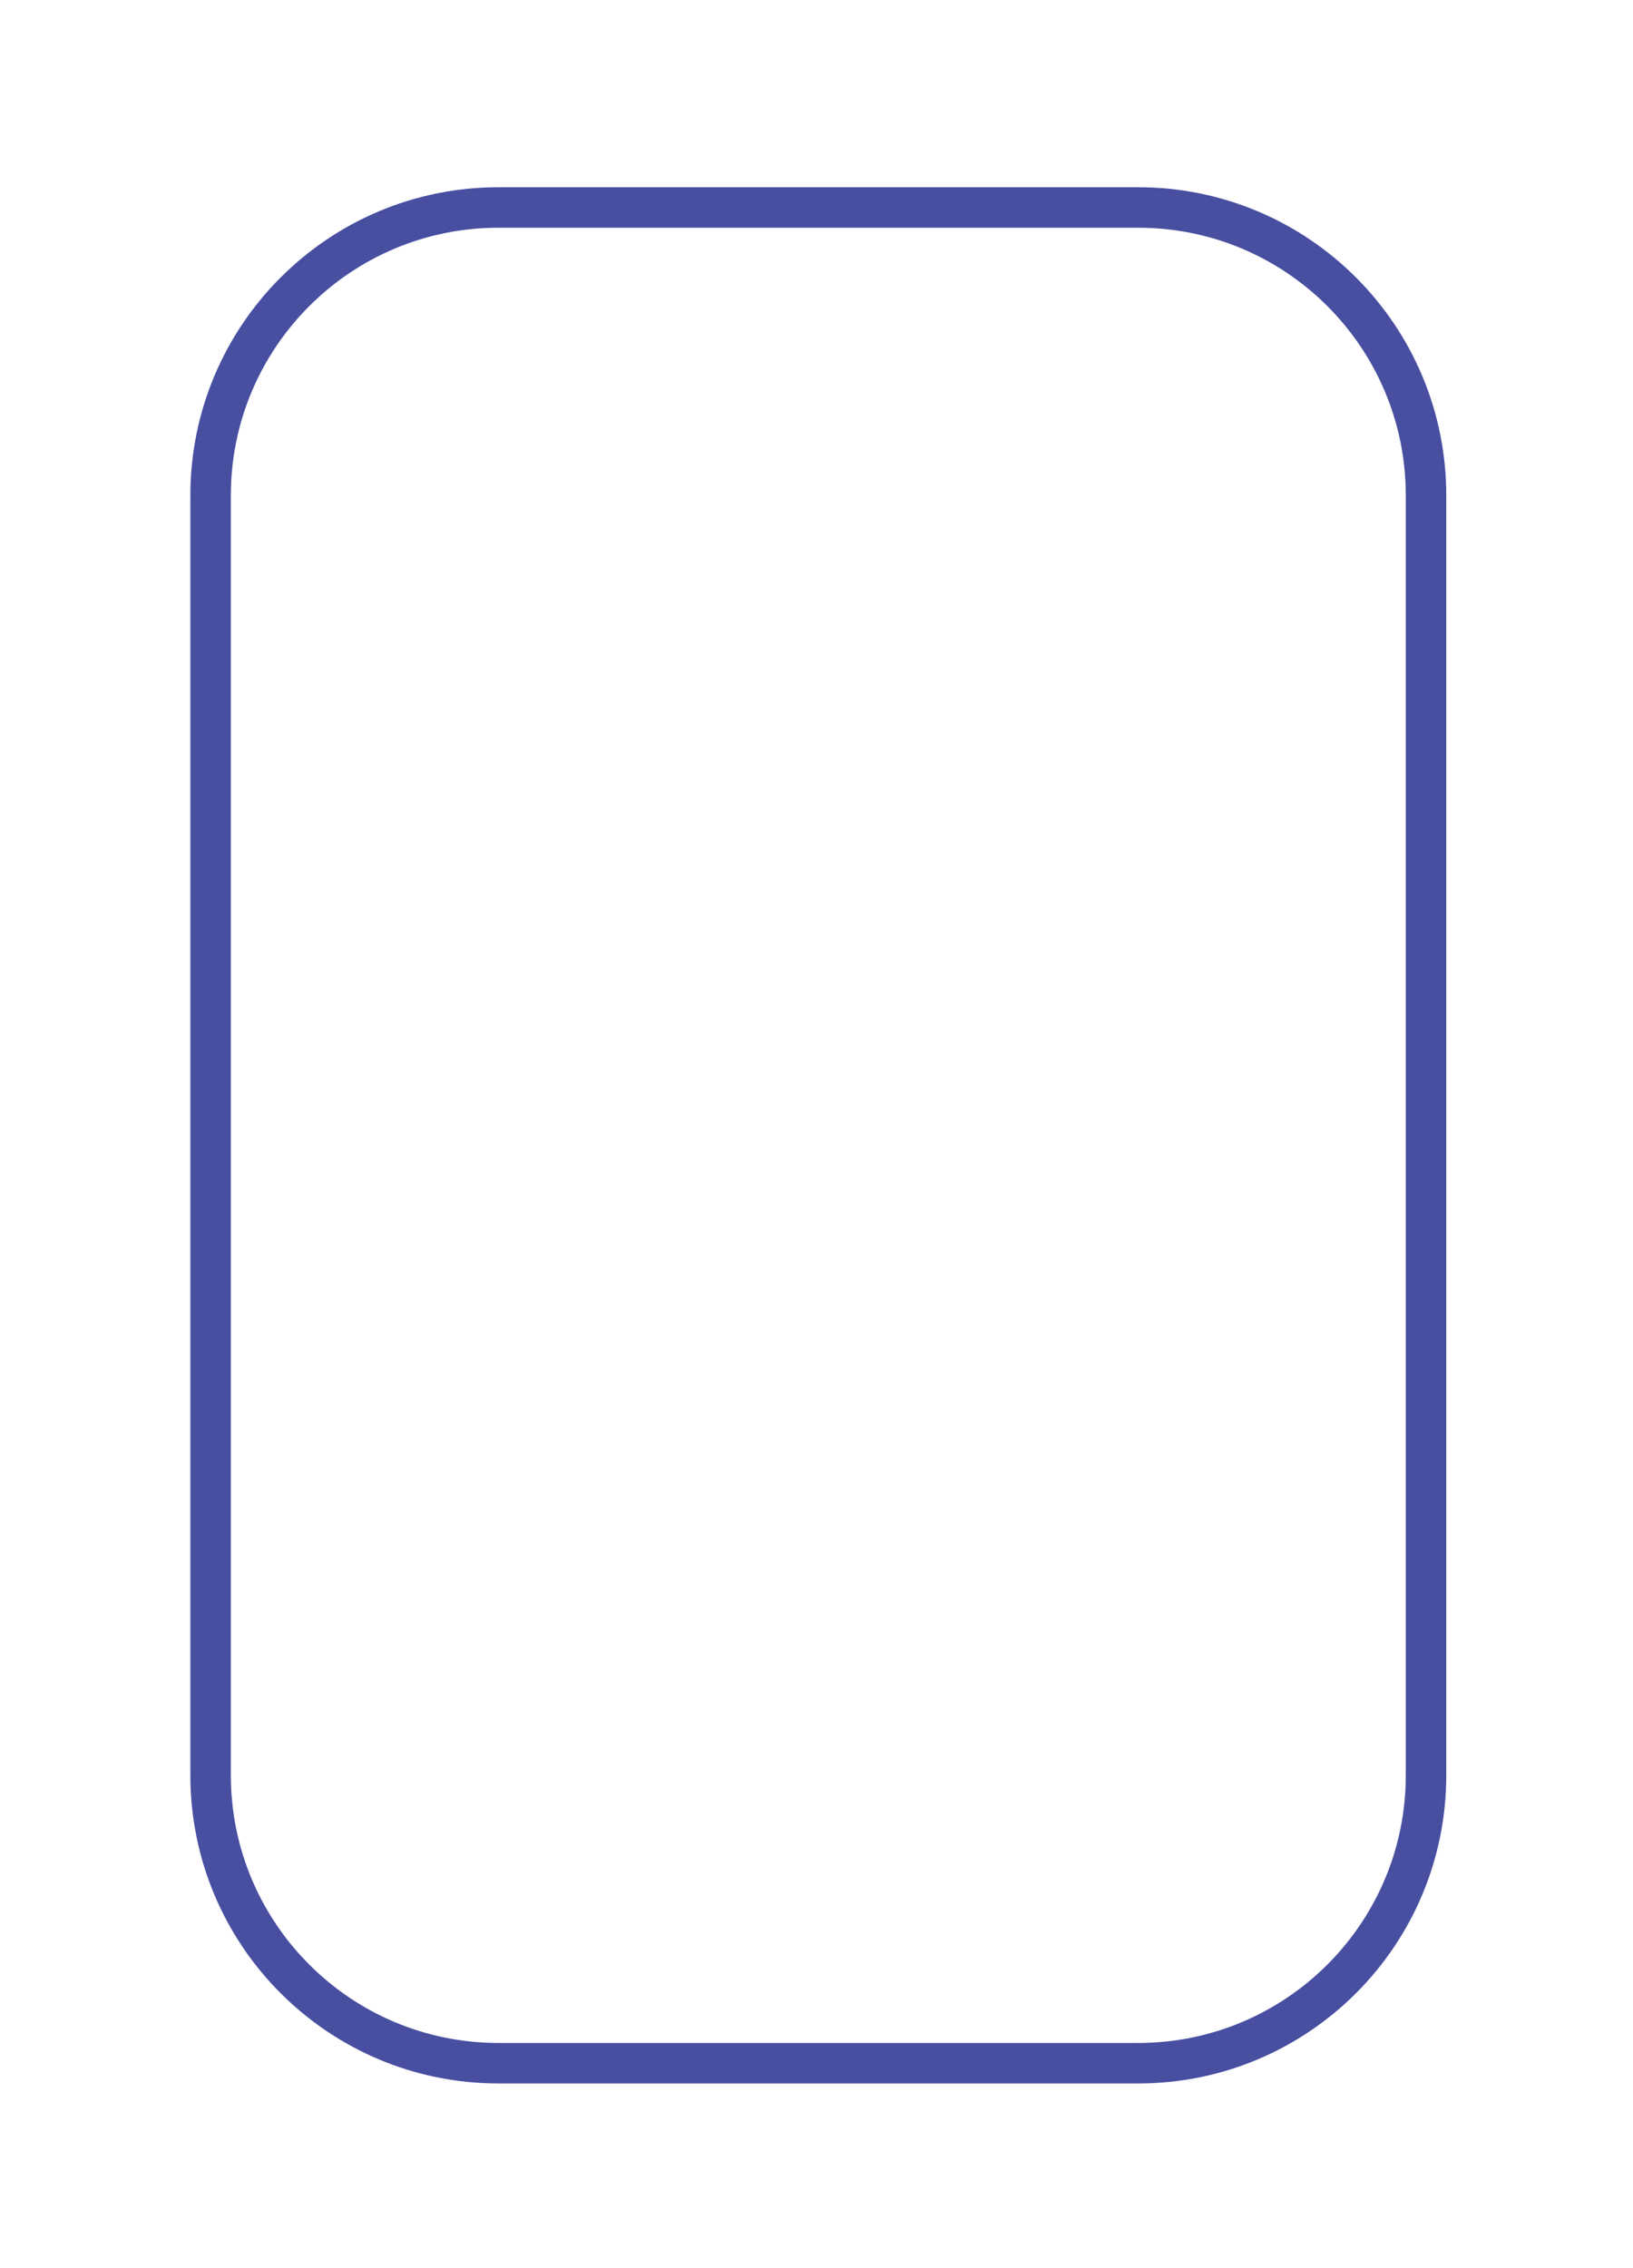 <?xml version="1.0" encoding="UTF-8"?><svg xmlns="http://www.w3.org/2000/svg" xmlns:xlink="http://www.w3.org/1999/xlink" xmlns:avocode="https://avocode.com/" id="SVGDoc68b04ecf8c9fe" width="121px" height="168px" version="1.1" viewBox="0 0 121 168" aria-hidden="true"><defs><linearGradient class="cerosgradient" data-cerosgradient="true" id="CerosGradient_id9a43182cd" gradientUnits="userSpaceOnUse" x1="50%" y1="100%" x2="50%" y2="0%"><stop offset="0%" stop-color="#d1d1d1"/><stop offset="100%" stop-color="#d1d1d1"/></linearGradient><linearGradient/></defs><g><g><path d="M15.605,117.469v0v14.028c0,11.78 9.55,21.33 21.329,21.33h47.4c11.78,0 21.33,-9.55 21.33,-21.33v-94.798c0,-11.781 -9.55,-21.33 -21.33,-21.33h-47.4c-11.779,0 -21.329,9.549 -21.329,21.33v22.672v0v58.098v0z" fill-opacity="0" fill="#ffffff" stroke-linejoin="miter" stroke-linecap="round" stroke-opacity="1" stroke="#484fa1" stroke-miterlimit="20" stroke-width="3"/></g></g></svg>